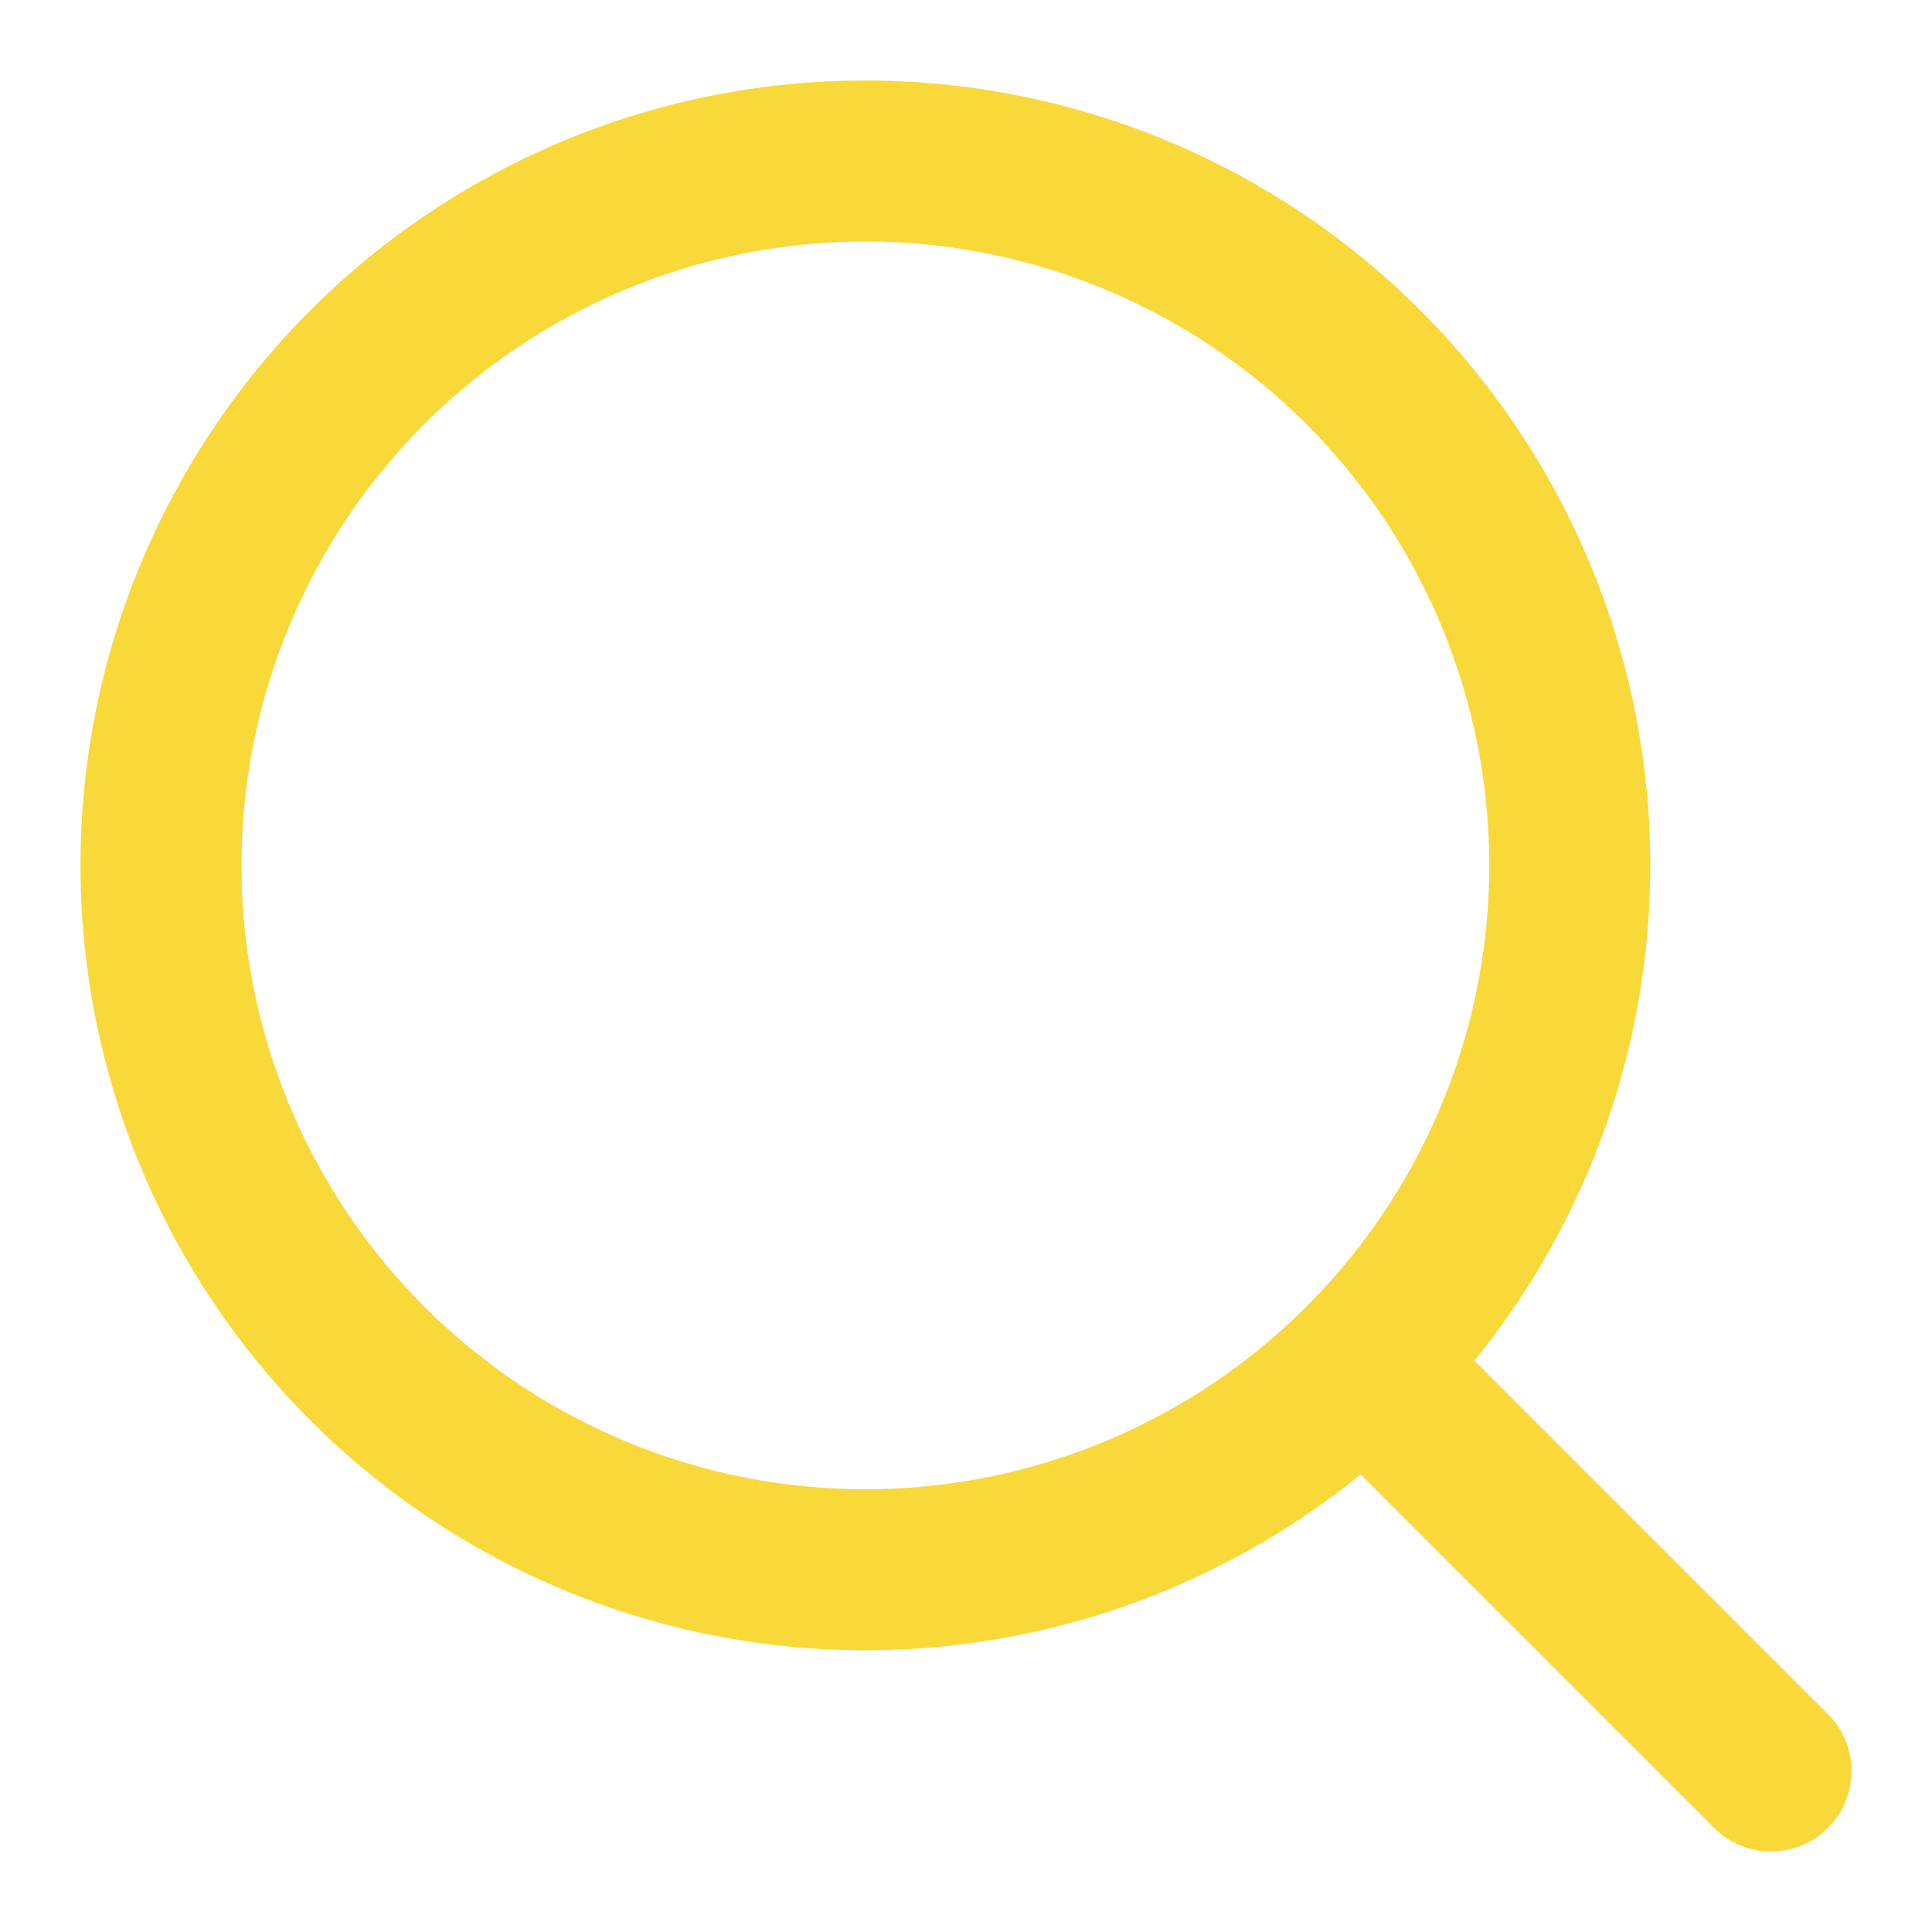 <svg width="40" height="40" viewBox="0 0 24 24" fill="none" xmlns="http://www.w3.org/2000/svg"><path d="m17 17 5 5m-2.5-11.25a8.75 8.75 0 1 1-17.5 0 8.75 8.75 0 0 1 17.5 0" stroke="#f9d839" stroke-width="2" stroke-linecap="round" stroke-linejoin="round"/></svg>